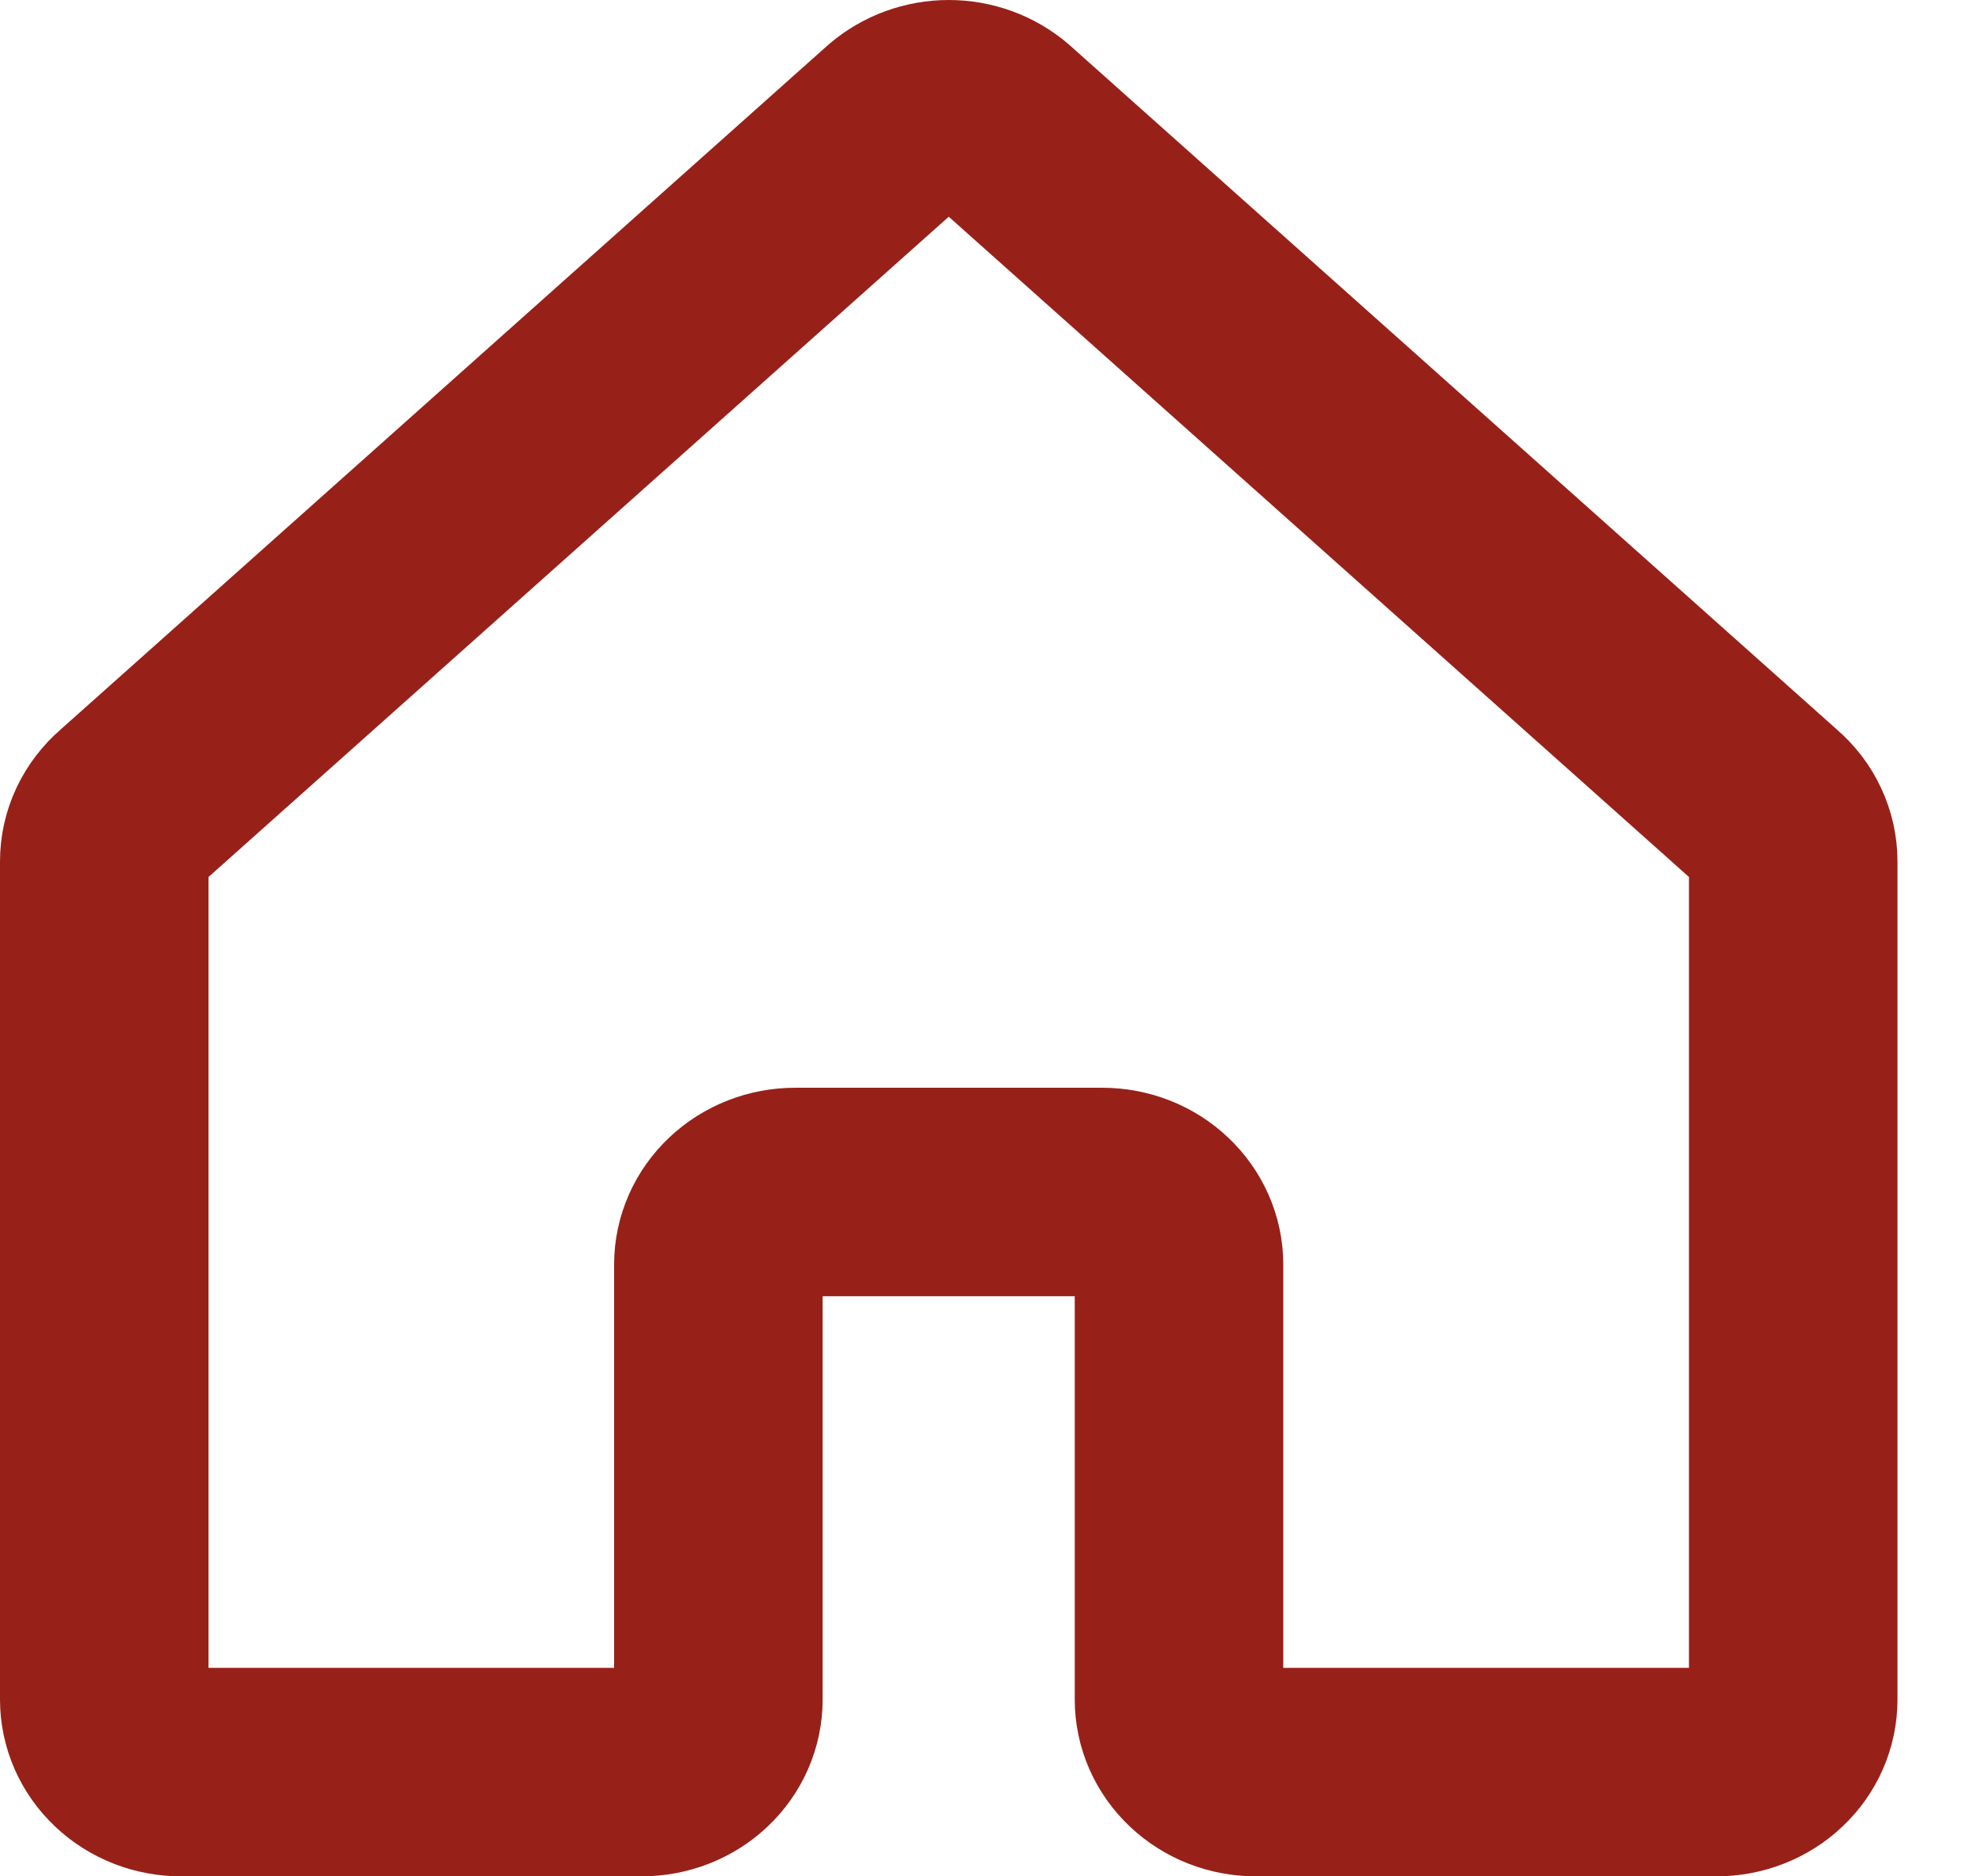 <svg width="19" height="18" viewBox="0 0 19 18" fill="none" xmlns="http://www.w3.org/2000/svg">
<path d="M11.308 16.304V12.13C11.308 11.946 11.23 11.769 11.092 11.639C10.954 11.508 10.767 11.435 10.572 11.435H7.627C7.431 11.435 7.244 11.508 7.106 11.639C6.968 11.769 6.89 11.946 6.89 12.13V16.304C6.89 16.489 6.813 16.666 6.675 16.796C6.537 16.927 6.349 17 6.154 17H1.736C1.541 17 1.354 16.927 1.216 16.796C1.078 16.666 1 16.489 1 16.304V8.265C1 8.168 1.021 8.072 1.063 7.983C1.105 7.894 1.165 7.815 1.241 7.75L8.604 1.181C8.74 1.065 8.916 1 9.1 1C9.283 1 9.46 1.065 9.595 1.181L16.958 7.75C17.034 7.815 17.095 7.894 17.136 7.983C17.178 8.072 17.199 8.168 17.199 8.265V16.304C17.199 16.489 17.122 16.666 16.984 16.796C16.846 16.927 16.658 17 16.463 17H12.044C11.849 17 11.662 16.927 11.524 16.796C11.386 16.666 11.308 16.489 11.308 16.304Z" stroke="#972119" stroke-width="2" stroke-linecap="round" stroke-linejoin="round"/>
</svg>
